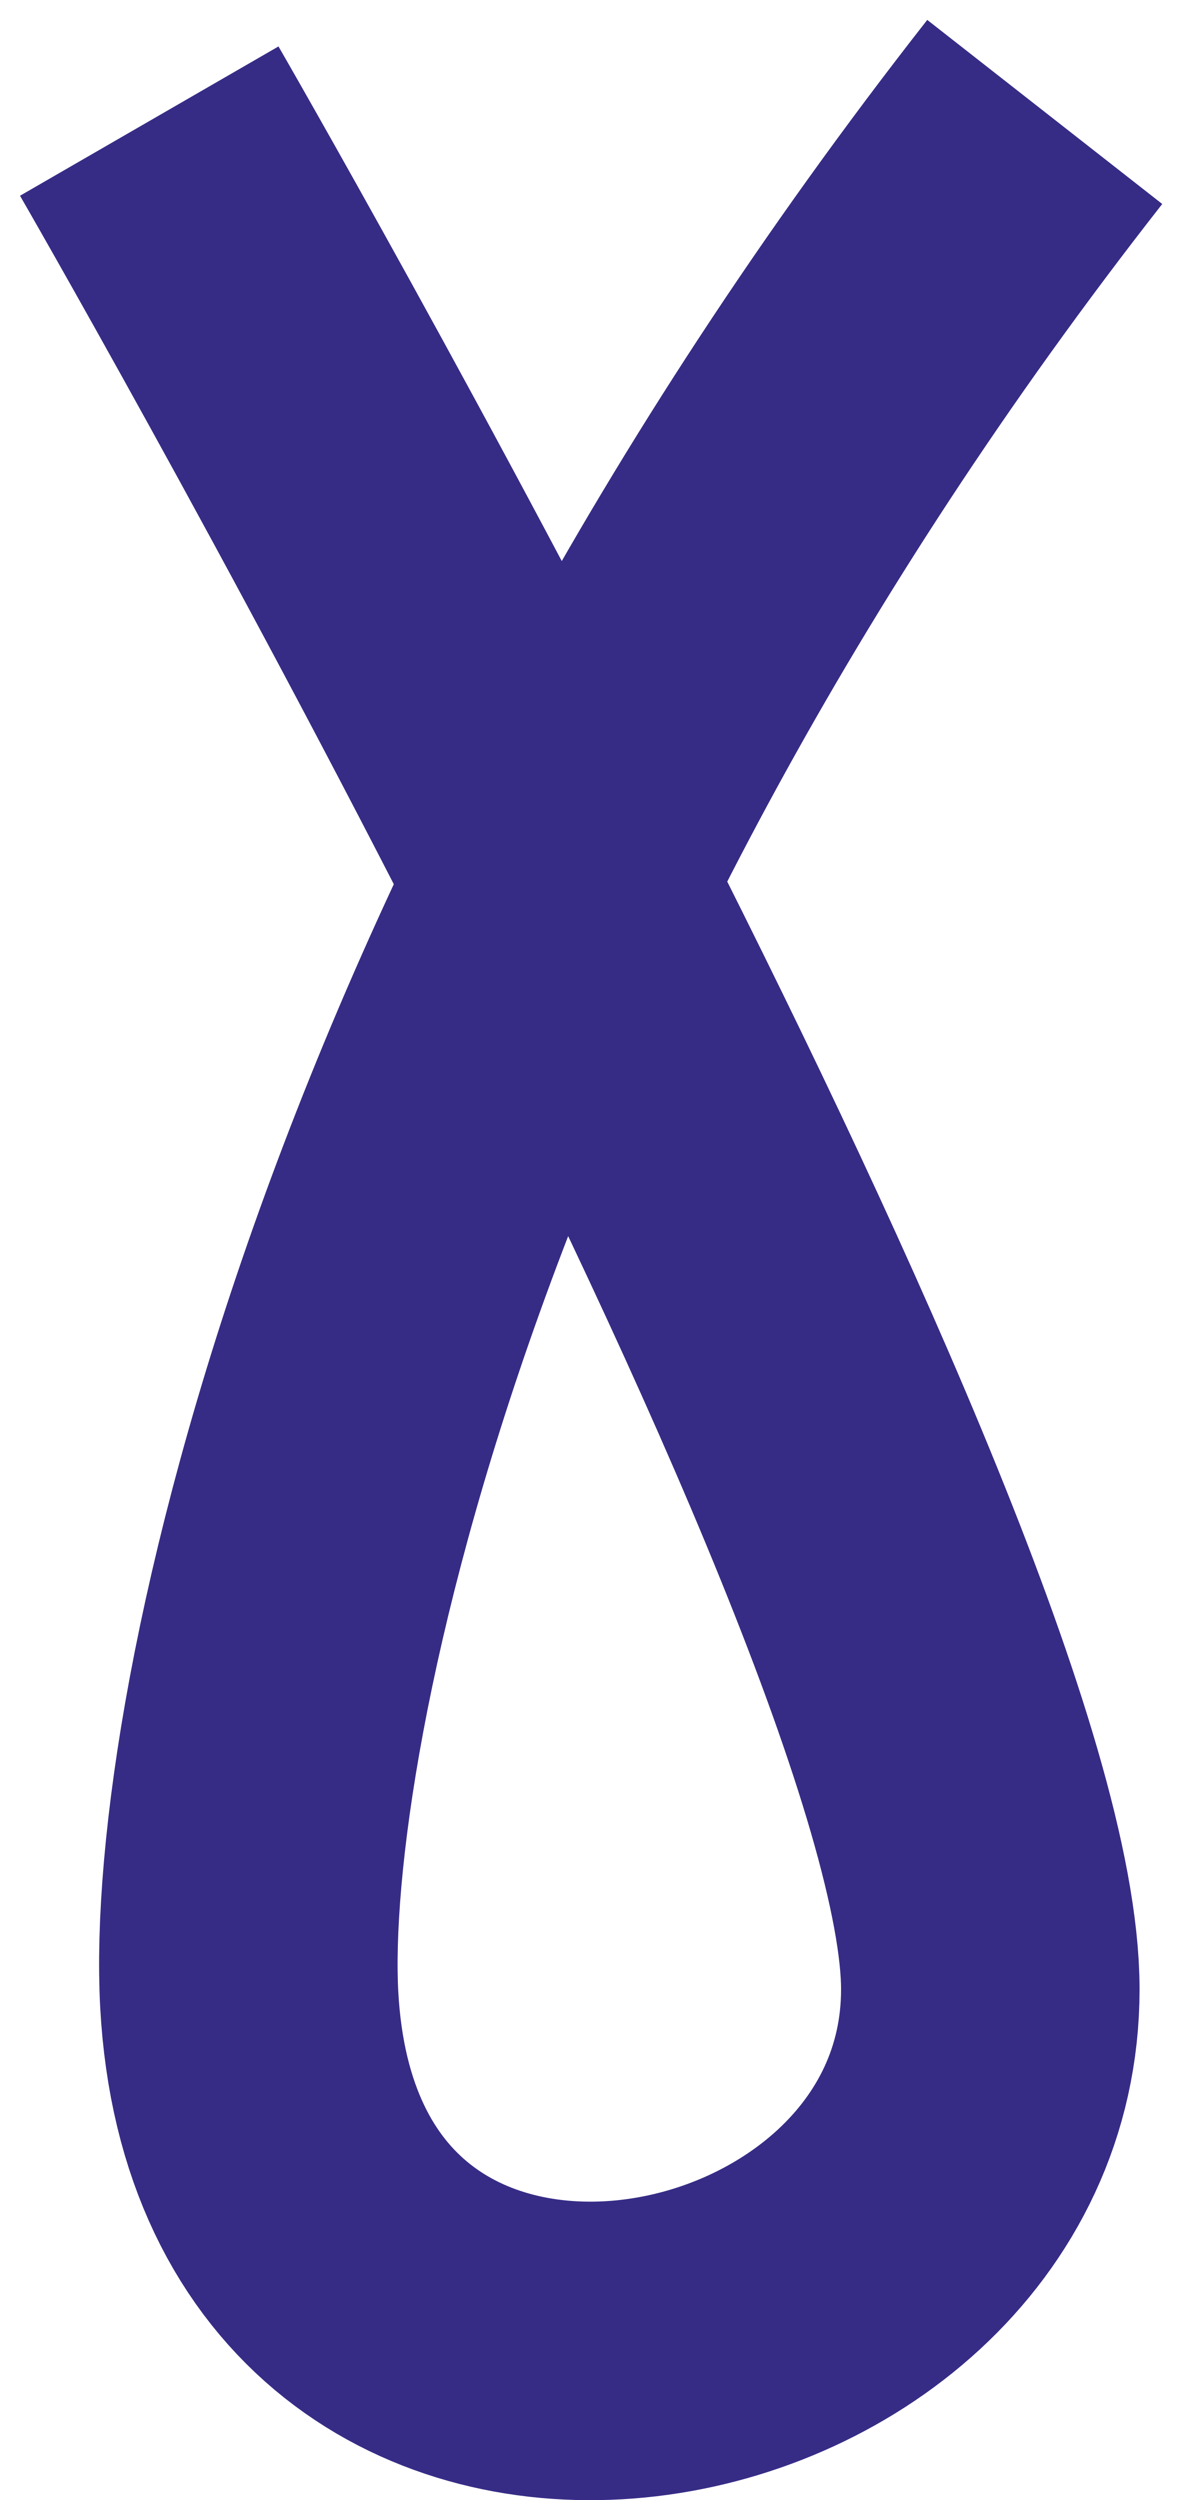 <?xml version="1.0" encoding="UTF-8"?> <svg xmlns="http://www.w3.org/2000/svg" width="32" height="67" viewBox="0 0 32 67" fill="none"><path d="M4 3.245C4 3.245 26.541 42.27 26.541 53.311C26.541 64.351 7.45 67.876 6.68 53.586C6.283 46.216 10.701 25.085 28 3" stroke="#362C86" stroke-width="8" stroke-miterlimit="10"></path></svg> 